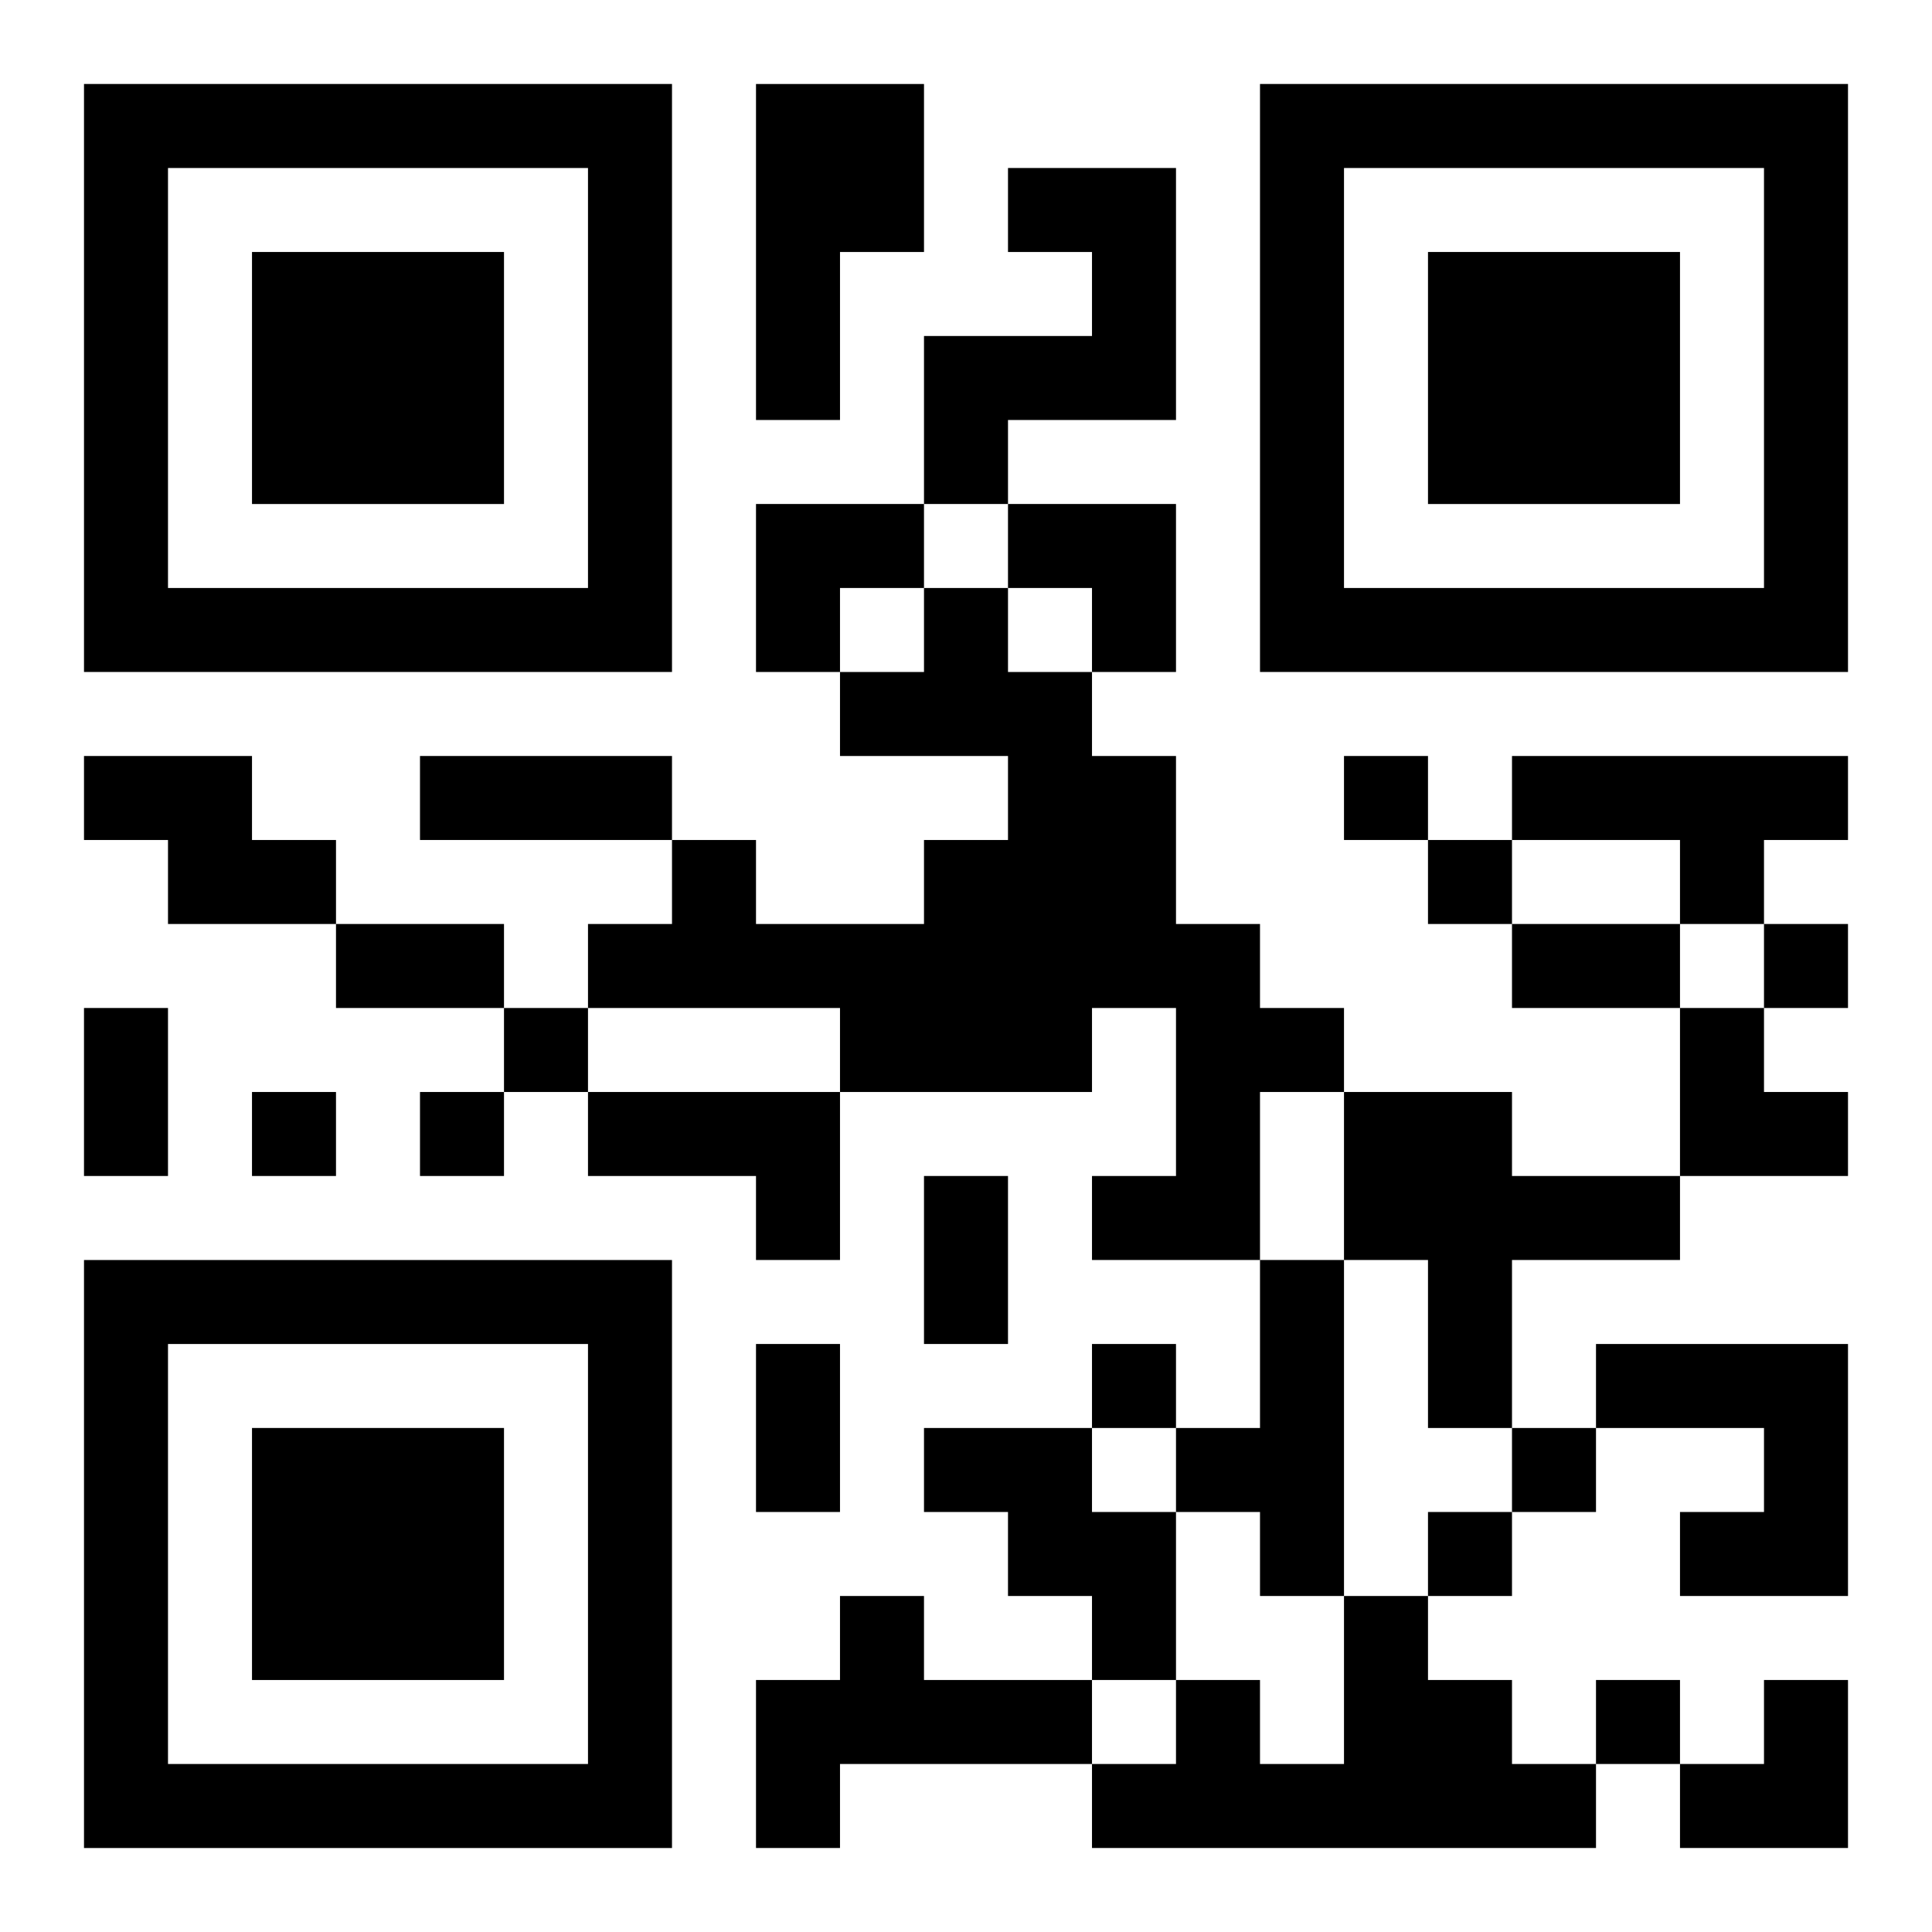 <?xml version="1.0" encoding="UTF-8"?>
<svg width="250" height="250" baseProfile="full" version="1.1" viewBox="-1 -1 23 23" xmlns="http://www.w3.org/2000/svg" xmlns:xlink="http://www.w3.org/1999/xlink"><symbol id="a"><path d="m0 7v7h7v-7h-7zm1 1h5v5h-5v-5zm1 1v3h3v-3h-3z"/></symbol><use y="-7" xlink:href="#a"/><use y="7" xlink:href="#a"/><use x="14" y="-7" xlink:href="#a"/><path d="m8 0h2v2h-1v2h-1v-4m3 1h2v3h-2v1h-1v-2h2v-1h-1v-1m-1 5h1v1h1v1h1v2h1v1h1v1h-1v2h-2v-1h1v-2h-1v1h-3v-1h-3v-1h1v-1h1v1h2v-1h1v-1h-2v-1h1v-1m-10 2h2v1h1v1h-2v-1h-1v-1m17 0h4v1h-1v1h-1v-1h-2v-1m-11 4h3v2h-1v-1h-2v-1m9 0h2v1h2v1h-2v2h-1v-2h-1v-2m-1 2h1v4h-1v-1h-1v-1h1v-2m4 1h3v3h-2v-1h1v-1h-2v-1m-8 1h2v1h1v2h-1v-1h-1v-1h-1v-1m-1 2h1v1h2v1h-3v1h-1v-2h1v-1m6 0h1v1h1v1h1v1h-6v-1h1v-1h1v1h1v-2m0-10v1h1v-1h-1m1 1v1h1v-1h-1m4 1v1h1v-1h-1m-15 1v1h1v-1h-1m-3 1v1h1v-1h-1m2 0v1h1v-1h-1m8 3v1h1v-1h-1m5 1v1h1v-1h-1m-1 1v1h1v-1h-1m2 2v1h1v-1h-1m-14-11h3v1h-3v-1m-1 2h2v1h-2v-1m14 0h2v1h-2v-1m-17 1h1v2h-1v-2m10 2h1v2h-1v-2m-2 2h1v2h-1v-2m0-10h2v1h-1v1h-1zm3 0h2v2h-1v-1h-1zm8 6h1v1h1v1h-2zm0 8m1 0h1v2h-2v-1h1z"/></svg>
